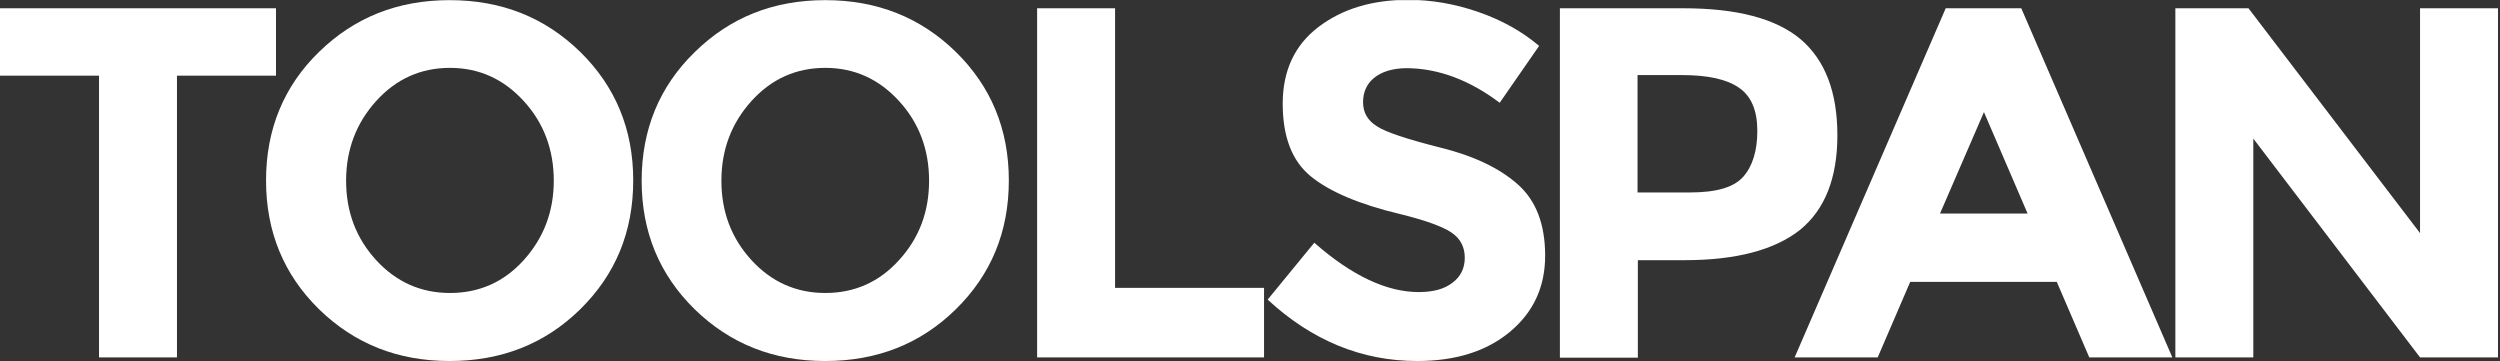 <svg xmlns="http://www.w3.org/2000/svg" xmlns:xlink="http://www.w3.org/1999/xlink" width="830" viewBox="0 0 622.5 90" height="120" preserveAspectRatio="xMidYMid meet"><rect x="0" y="0" width="622.5" height="90" fill="#333333" stroke="none"/><defs><clipPath id="b3590388e7"><path d="M 0 0.035 L 315 0.035 L 315 89.965 L 0 89.965 Z M 0 0.035 " clip-rule="nonzero"></path></clipPath><clipPath id="5b340d25bc"><path d="M 315 0.035 L 622 0.035 L 622 89.965 L 315 89.965 Z M 315 0.035 " clip-rule="nonzero"></path></clipPath></defs><g clip-path="url(#b3590388e7)"><path fill="#ffffff" d="M 68.719 18.848 L 44.066 18.848 L 44.066 88.988 L 24.656 88.988 L 24.656 18.848 L 0 18.848 L 0 2.059 L 68.719 2.059 Z M 144.484 12.926 C 153.25 21.543 157.672 32.184 157.672 44.926 C 157.672 57.738 153.25 68.383 144.484 77 C 135.715 85.617 124.852 89.891 111.961 89.891 C 99.07 89.891 88.277 85.617 79.438 77 C 70.668 68.383 66.246 57.738 66.246 44.926 C 66.246 32.184 70.668 21.469 79.438 12.926 C 88.277 4.309 99.07 0.035 111.961 0.035 C 124.852 0.035 135.641 4.309 144.484 12.926 Z M 137.891 45 C 137.891 37.281 135.418 30.613 130.395 25.141 C 125.375 19.672 119.305 16.898 112.035 16.898 C 104.766 16.898 98.621 19.672 93.676 25.141 C 88.73 30.613 86.18 37.207 86.18 45 C 86.18 52.719 88.652 59.312 93.676 64.785 C 98.621 70.18 104.766 72.953 112.035 72.953 C 119.305 72.953 125.449 70.254 130.395 64.785 C 135.34 59.312 137.891 52.719 137.891 45 Z M 238.008 12.926 C 246.777 21.543 251.199 32.184 251.199 44.926 C 251.199 57.738 246.777 68.383 238.008 77 C 229.242 85.617 218.375 89.891 205.484 89.891 C 192.594 89.891 181.805 85.617 172.961 77 C 164.191 68.383 159.773 57.738 159.773 45 C 159.773 32.262 164.191 21.543 172.961 13 C 181.805 4.309 192.594 0.035 205.484 0.035 C 218.375 0.035 229.164 4.309 238.008 12.926 Z M 231.34 45 C 231.34 37.281 228.867 30.613 223.844 25.141 C 218.824 19.672 212.754 16.898 205.484 16.898 C 198.215 16.898 192.07 19.672 187.125 25.141 C 182.18 30.613 179.629 37.207 179.629 45 C 179.629 52.719 182.105 59.312 187.125 64.785 C 192.07 70.18 198.215 72.953 205.484 72.953 C 212.754 72.953 218.898 70.254 223.844 64.785 C 228.867 59.312 231.34 52.719 231.34 45 Z M 277.652 71.68 L 277.652 2.059 L 258.242 2.059 L 258.242 88.988 L 314.746 88.988 L 314.746 71.68 Z M 277.652 71.68 " fill-opacity="1" fill-rule="nonzero"></path></g><g clip-path="url(#5b340d25bc)"><path fill="#ffffff" d="M 384.742 63.66 C 384.742 71.453 381.816 77.75 375.973 82.621 C 370.129 87.492 362.41 89.891 352.891 89.891 C 339.102 89.891 326.664 84.793 315.645 74.602 L 327.262 60.438 C 336.629 68.68 345.324 72.727 353.266 72.727 C 356.863 72.727 359.637 71.977 361.66 70.406 C 363.684 68.906 364.73 66.809 364.73 64.184 C 364.73 61.562 363.684 59.465 361.508 57.965 C 359.336 56.465 355.066 54.891 348.695 53.316 C 338.578 50.922 331.16 47.773 326.438 43.949 C 321.715 40.129 319.395 34.059 319.395 25.816 C 319.395 17.57 322.391 11.203 328.312 6.707 C 334.23 2.211 341.652 -0.039 350.57 -0.039 C 356.414 -0.039 362.184 0.934 368.031 2.957 C 373.875 4.98 378.895 7.754 383.242 11.426 L 373.426 25.59 C 365.855 19.895 358.062 16.973 350.043 16.973 C 346.598 17.047 344.047 17.871 342.176 19.371 C 340.301 20.871 339.402 22.969 339.402 25.441 C 339.402 27.988 340.527 30.012 342.848 31.438 C 345.098 32.934 350.418 34.66 358.66 36.758 C 366.906 38.781 373.352 41.852 377.922 45.898 C 382.492 49.945 384.742 55.867 384.742 63.66 Z M 448.141 57.289 C 441.844 62.234 432.328 64.785 419.438 64.785 L 407.824 64.785 L 407.824 89.066 L 388.414 89.066 L 388.414 2.059 L 419.137 2.059 C 432.477 2.059 442.219 4.609 448.363 9.777 C 454.434 14.949 457.508 22.895 457.508 33.684 C 457.508 44.402 454.359 52.27 448.141 57.289 Z M 437.574 32.559 C 437.574 27.539 436.074 23.941 433.004 21.844 C 430.004 19.746 425.285 18.695 418.84 18.695 L 407.746 18.695 L 407.746 47.922 L 420.785 47.922 C 427.383 47.922 431.727 46.648 434.051 44.027 C 436.375 41.402 437.574 37.582 437.574 32.559 Z M 503.297 2.059 L 540.914 88.988 L 520.23 88.988 L 512.137 70.18 L 475.645 70.18 L 467.551 88.988 L 446.867 88.988 L 484.484 2.059 Z M 504.871 53.168 L 494.004 27.914 L 483.062 53.168 Z M 602.59 2.059 L 602.59 58.039 L 559.875 2.059 L 541.664 2.059 L 541.664 88.988 L 561.074 88.988 L 561.074 34.508 L 602.59 88.988 L 622 88.988 L 622 2.059 Z M 602.59 2.059 " fill-opacity="1" fill-rule="nonzero"></path></g></svg>